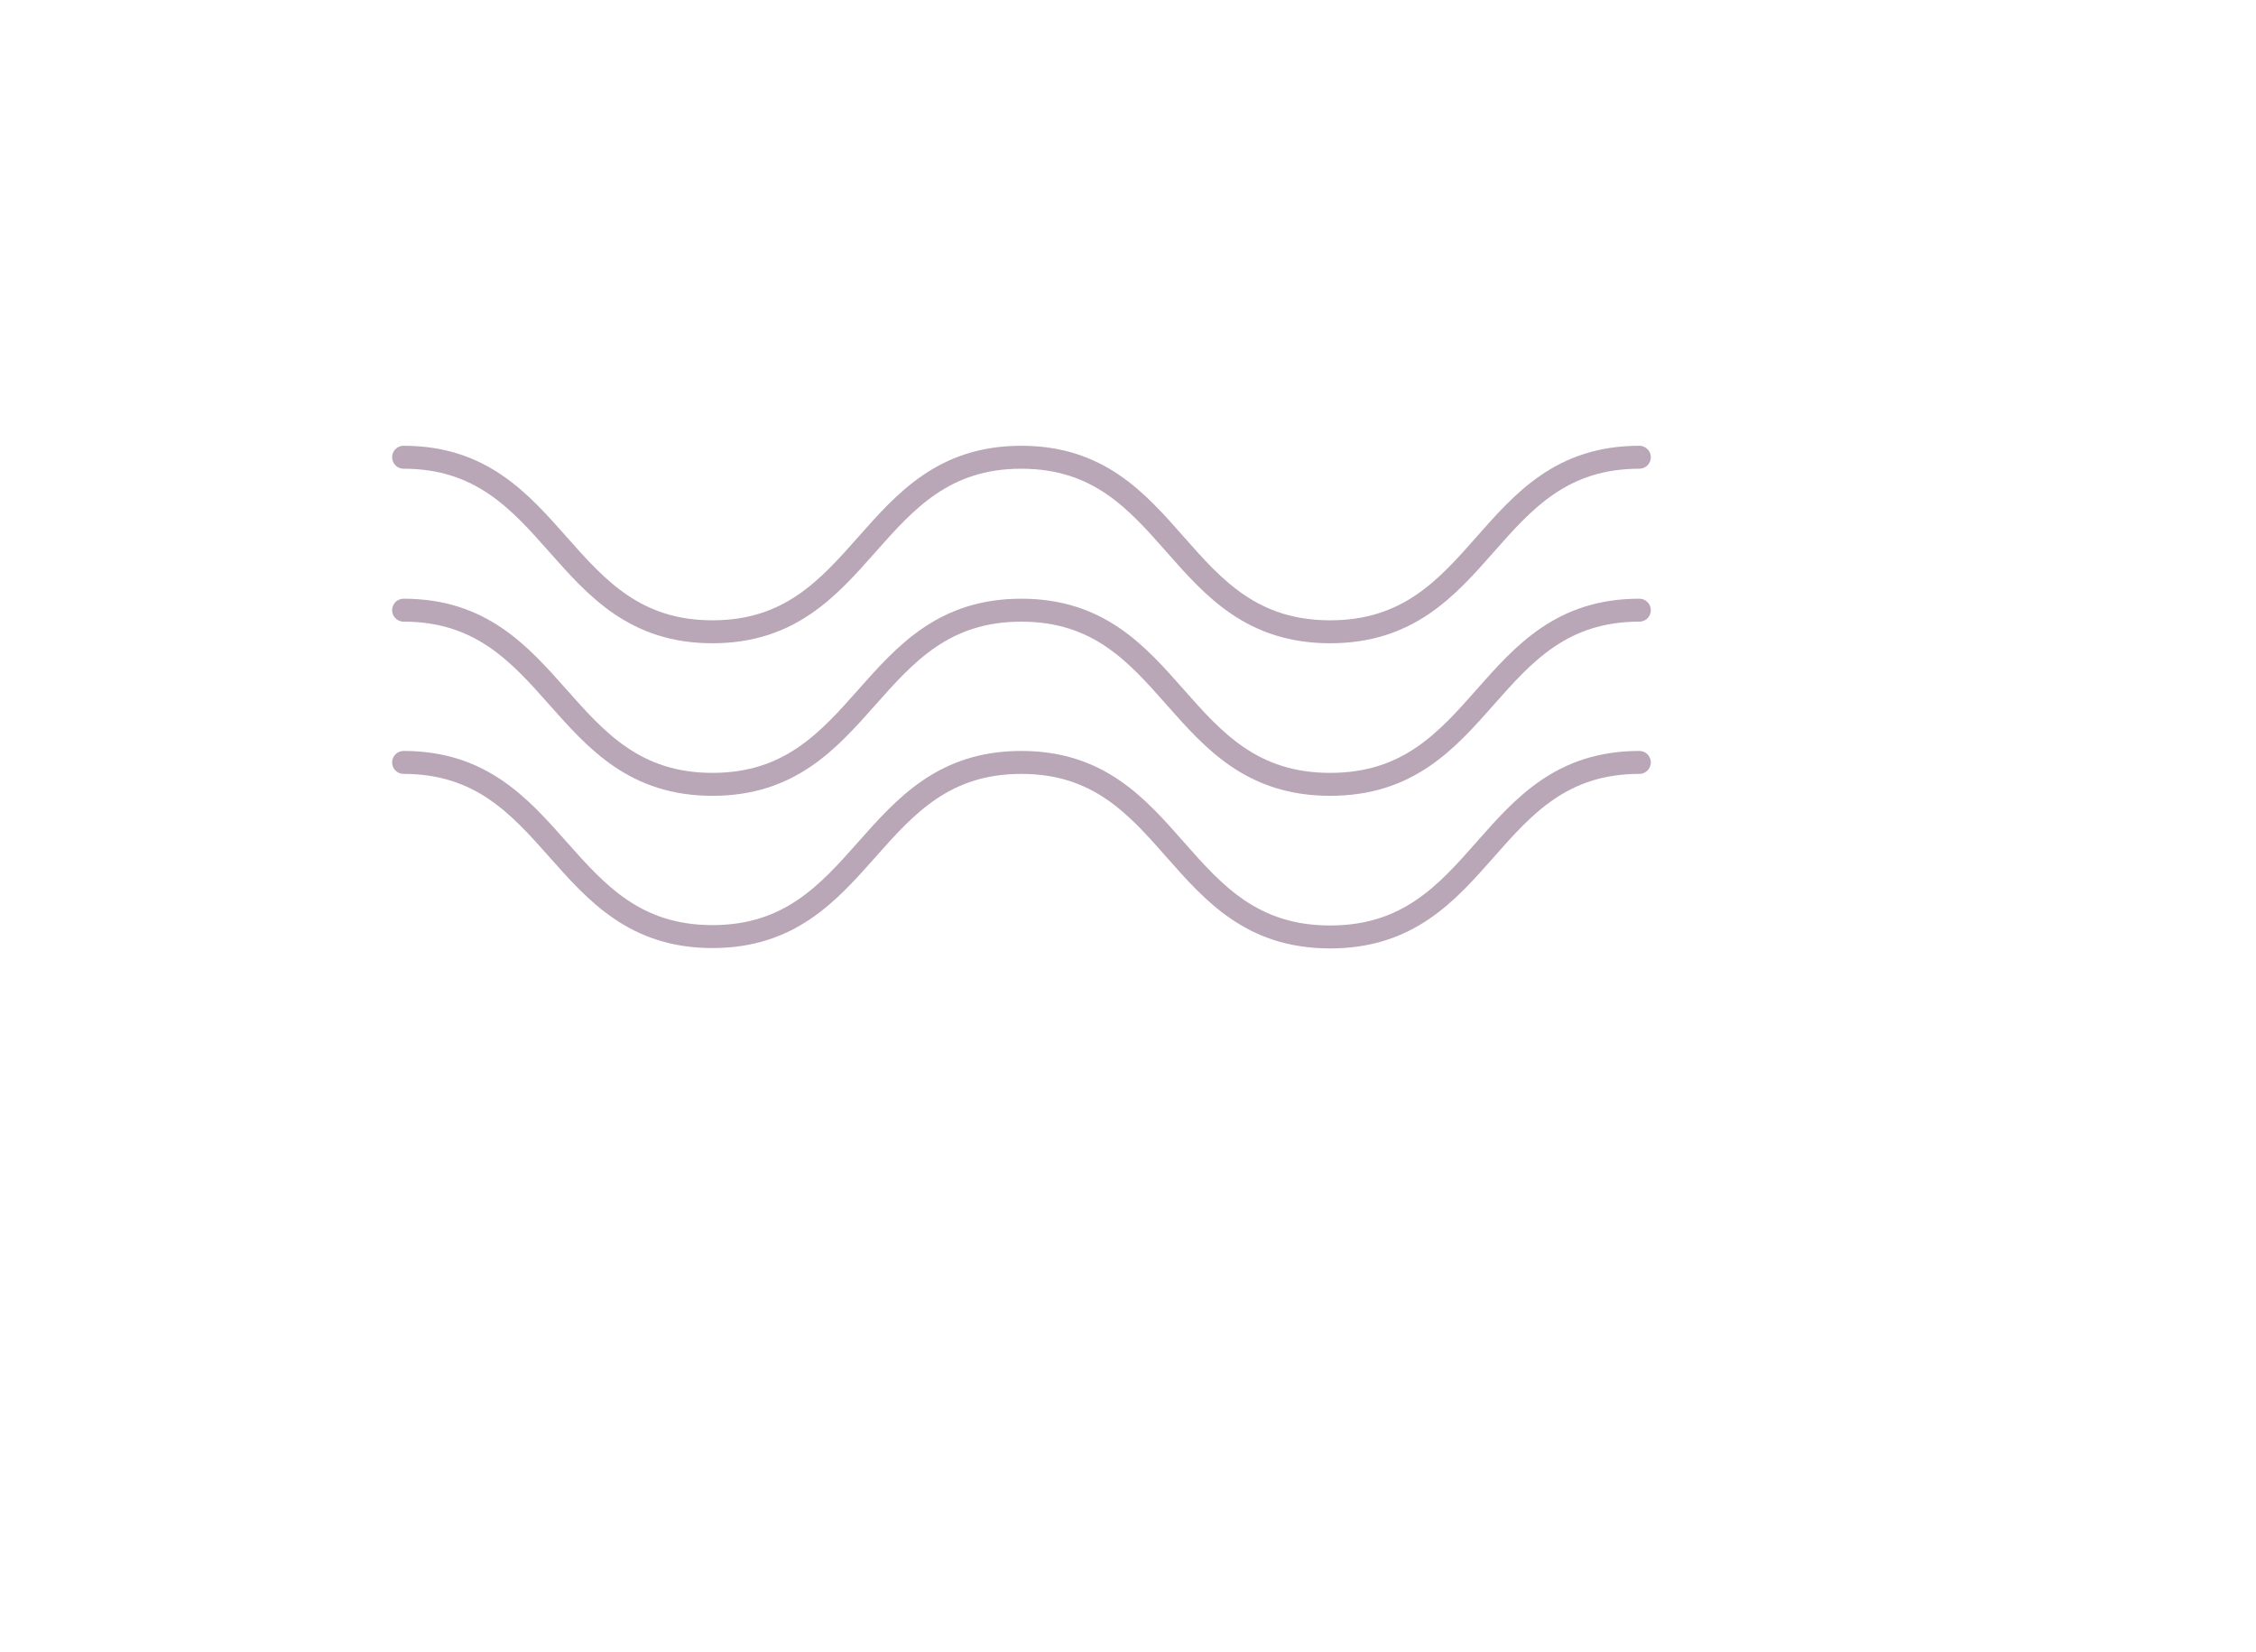 <?xml version="1.0" encoding="UTF-8"?> <svg xmlns="http://www.w3.org/2000/svg" width="295" height="216" viewBox="0 0 295 216" fill="none"> <g filter="url(#filter0_d)"> <path d="M48.777 75.803C68.97 75.803 68.97 98.582 89.163 98.582C109.356 98.582 109.356 75.803 129.549 75.803C149.742 75.803 149.576 98.582 169.935 98.582C190.294 98.582 190.128 75.803 210.363 75.803" stroke="#380031" stroke-opacity="0.35" stroke-width="3" stroke-linecap="round" stroke-linejoin="round"></path> </g> <g filter="url(#filter1_d)"> <path d="M48.777 55.801C68.97 55.801 68.97 78.628 89.163 78.628C109.356 78.628 109.356 55.801 129.549 55.801C149.742 55.801 149.576 78.628 169.935 78.628C190.294 78.628 190.128 55.801 210.363 55.801" stroke="#380031" stroke-opacity="0.35" stroke-width="3" stroke-linecap="round" stroke-linejoin="round"></path> </g> <g filter="url(#filter2_d)"> <path d="M48.777 95.713C68.97 95.713 68.97 118.492 89.163 118.492C109.356 118.492 109.356 95.713 129.549 95.713C149.742 95.713 149.576 118.54 169.935 118.54C190.294 118.54 190.128 95.713 210.363 95.713" stroke="#380031" stroke-opacity="0.35" stroke-width="3" stroke-linecap="round" stroke-linejoin="round"></path> </g> <defs> <filter id="filter0_d" x="31.277" y="58.303" width="204.585" height="65.779" filterUnits="userSpaceOnUse" color-interpolation-filters="sRGB"> <feFlood flood-opacity="0" result="BackgroundImageFix"></feFlood> <feColorMatrix in="SourceAlpha" type="matrix" values="0 0 0 0 0 0 0 0 0 0 0 0 0 0 0 0 0 0 127 0"></feColorMatrix> <feOffset dx="4" dy="4"></feOffset> <feGaussianBlur stdDeviation="10"></feGaussianBlur> <feColorMatrix type="matrix" values="0 0 0 0 0 0 0 0 0 0 0 0 0 0 0 0 0 0 0.25 0"></feColorMatrix> <feBlend mode="normal" in2="BackgroundImageFix" result="effect1_dropShadow"></feBlend> <feBlend mode="normal" in="SourceGraphic" in2="effect1_dropShadow" result="shape"></feBlend> </filter> <filter id="filter1_d" x="31.277" y="38.301" width="204.585" height="65.827" filterUnits="userSpaceOnUse" color-interpolation-filters="sRGB"> <feFlood flood-opacity="0" result="BackgroundImageFix"></feFlood> <feColorMatrix in="SourceAlpha" type="matrix" values="0 0 0 0 0 0 0 0 0 0 0 0 0 0 0 0 0 0 127 0"></feColorMatrix> <feOffset dx="4" dy="4"></feOffset> <feGaussianBlur stdDeviation="10"></feGaussianBlur> <feColorMatrix type="matrix" values="0 0 0 0 0 0 0 0 0 0 0 0 0 0 0 0 0 0 0.25 0"></feColorMatrix> <feBlend mode="normal" in2="BackgroundImageFix" result="effect1_dropShadow"></feBlend> <feBlend mode="normal" in="SourceGraphic" in2="effect1_dropShadow" result="shape"></feBlend> </filter> <filter id="filter2_d" x="31.277" y="78.213" width="204.585" height="65.827" filterUnits="userSpaceOnUse" color-interpolation-filters="sRGB"> <feFlood flood-opacity="0" result="BackgroundImageFix"></feFlood> <feColorMatrix in="SourceAlpha" type="matrix" values="0 0 0 0 0 0 0 0 0 0 0 0 0 0 0 0 0 0 127 0"></feColorMatrix> <feOffset dx="4" dy="4"></feOffset> <feGaussianBlur stdDeviation="10"></feGaussianBlur> <feColorMatrix type="matrix" values="0 0 0 0 0 0 0 0 0 0 0 0 0 0 0 0 0 0 0.25 0"></feColorMatrix> <feBlend mode="normal" in2="BackgroundImageFix" result="effect1_dropShadow"></feBlend> <feBlend mode="normal" in="SourceGraphic" in2="effect1_dropShadow" result="shape"></feBlend> </filter> </defs> </svg> 
